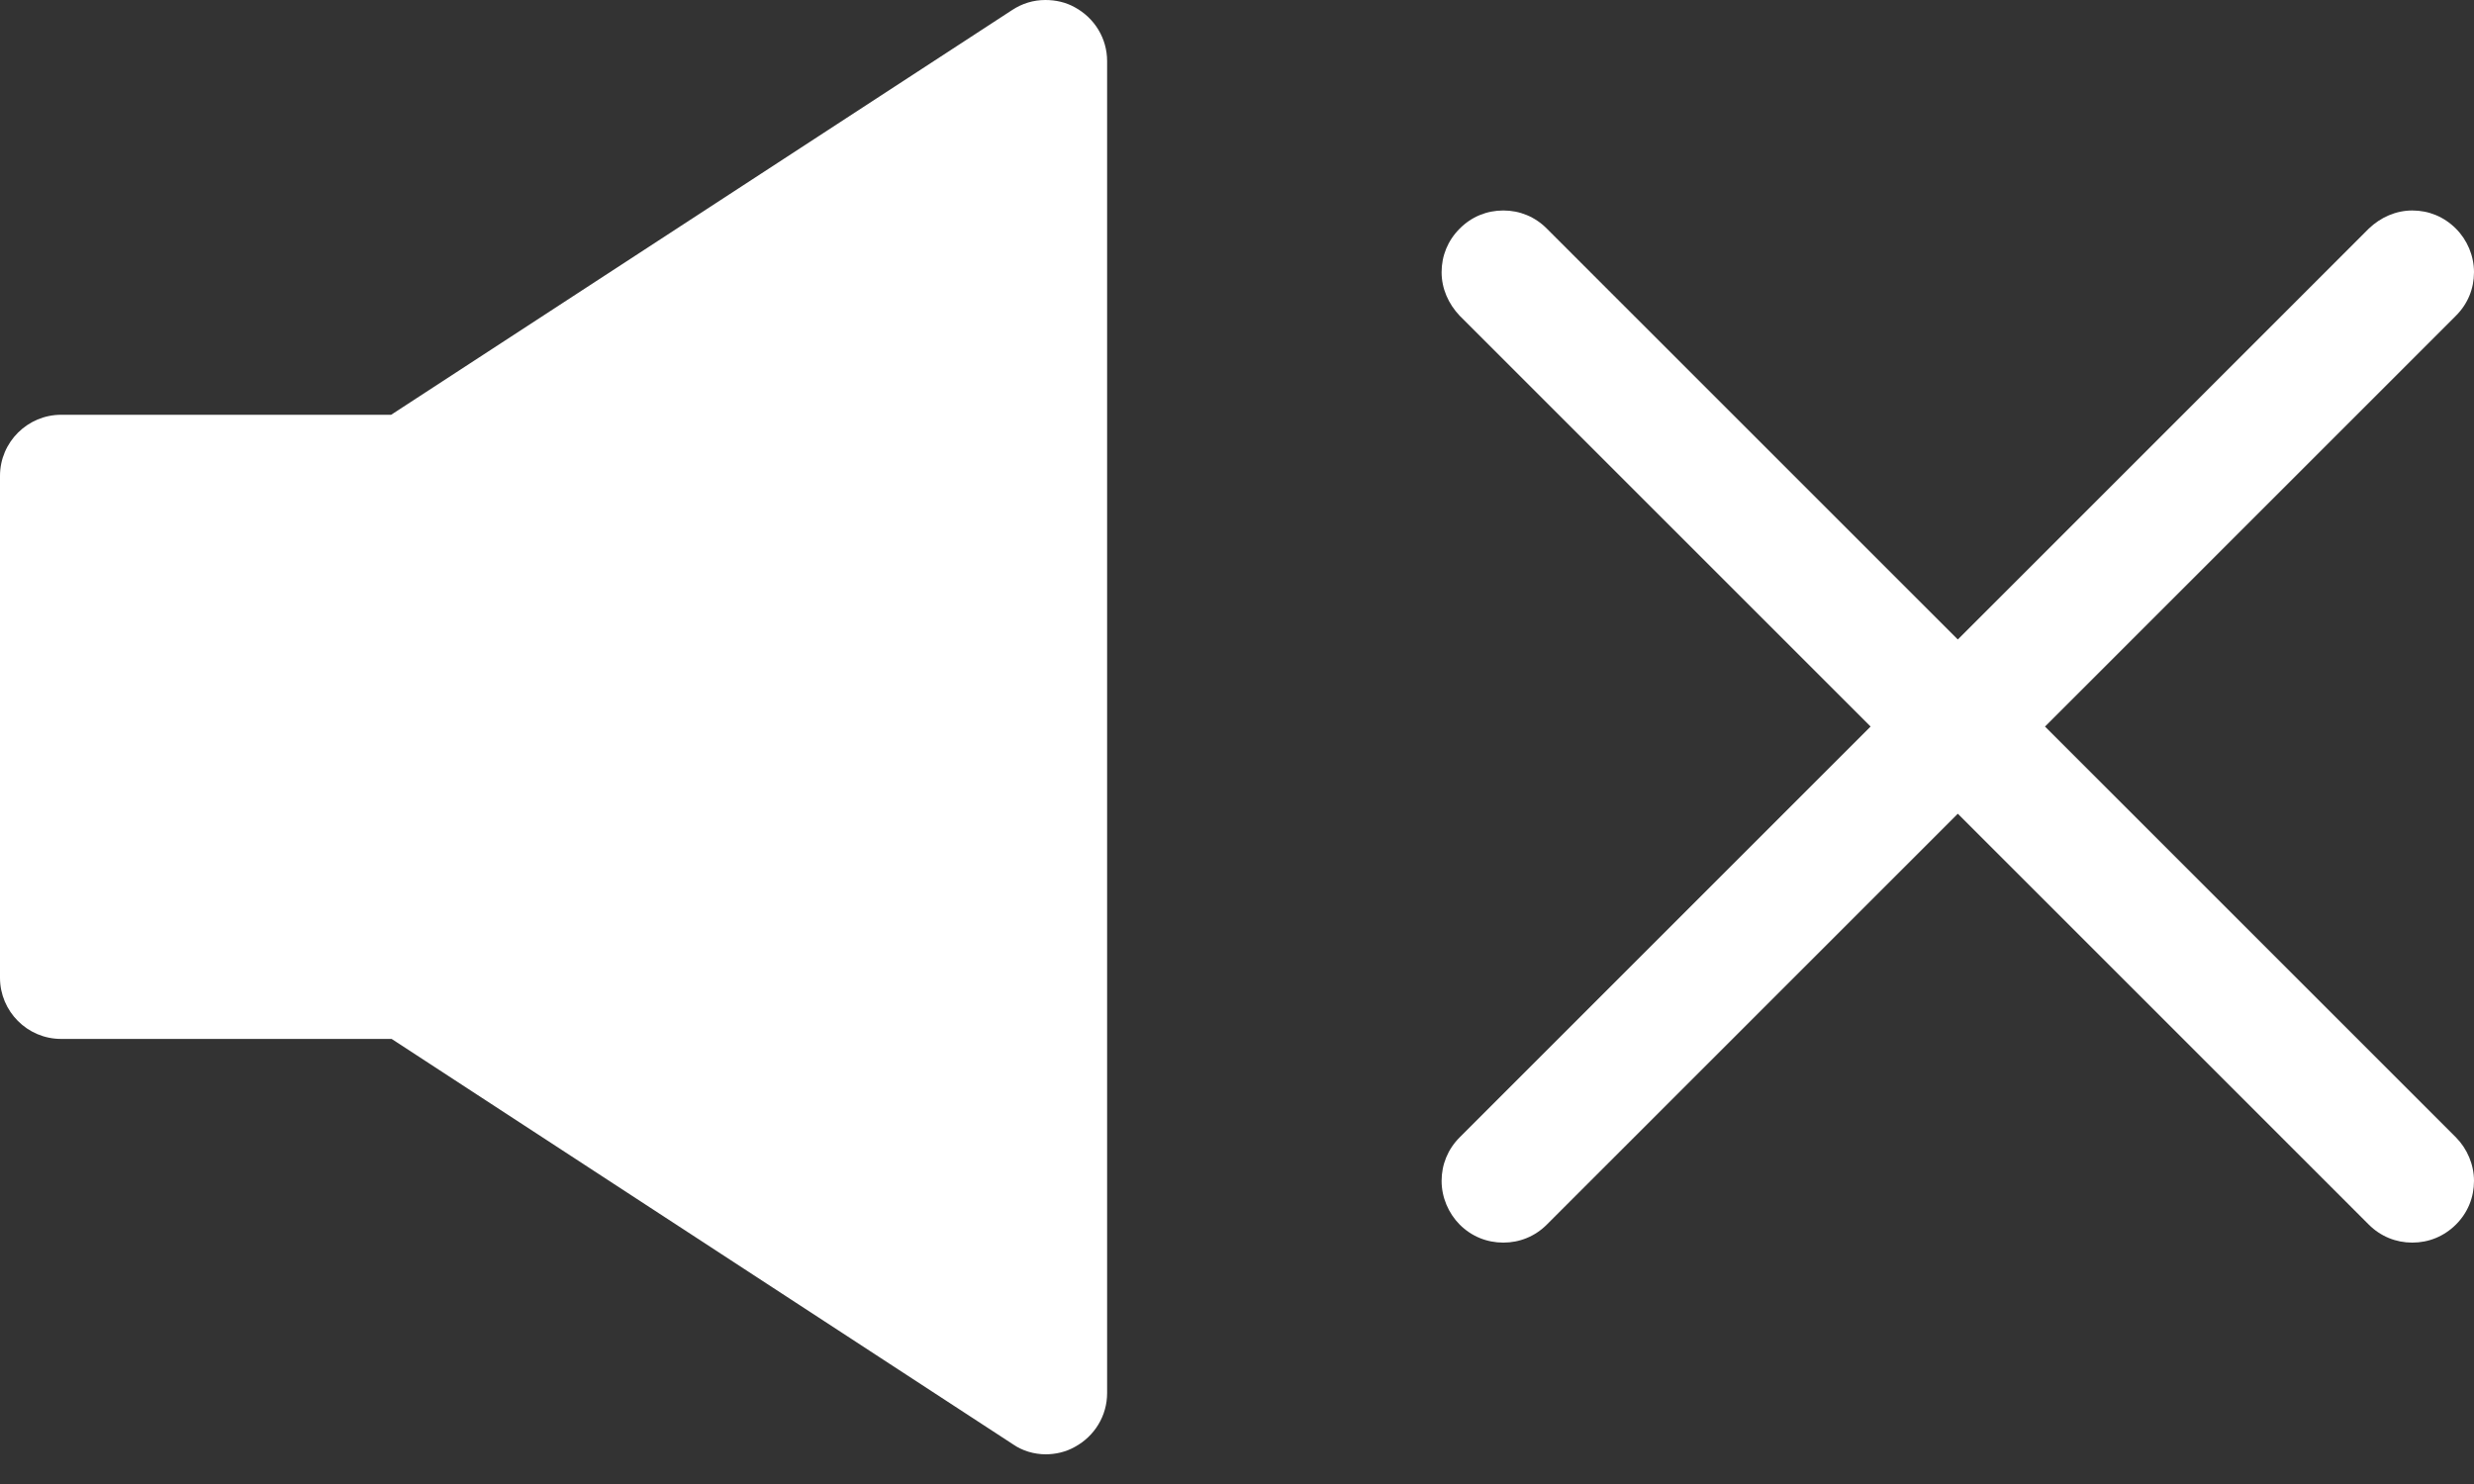 <svg width="20" height="12" viewBox="0 0 20 12" fill="none" xmlns="http://www.w3.org/2000/svg">
<rect x="0" y="0" width="20" height="12" fill="#333333" stroke="none"/>
<path d="M8.456 11.76C8.36 11.76 8.264 11.732 8.186 11.677L3.166 8.401H0.494C0.22 8.401 0 8.177 0 7.907V3.848C0 3.574 0.224 3.354 0.494 3.354H3.162L8.181 0.082C8.264 0.027 8.355 0 8.451 0C8.534 0 8.616 0.018 8.689 0.059C8.849 0.146 8.95 0.311 8.95 0.494V11.265C8.95 11.448 8.849 11.613 8.689 11.7C8.616 11.741 8.534 11.76 8.451 11.76H8.456Z" fill="white"/>
<path d="M19.501 10.048C19.369 10.048 19.245 9.998 19.149 9.902L15.827 6.58L12.505 9.902C12.409 9.998 12.285 10.048 12.153 10.048C12.02 10.048 11.896 9.998 11.8 9.902C11.709 9.81 11.654 9.682 11.654 9.549C11.654 9.417 11.704 9.293 11.8 9.197L15.122 5.875L11.8 2.553C11.709 2.457 11.654 2.334 11.654 2.201C11.654 2.068 11.704 1.945 11.8 1.849C11.896 1.752 12.02 1.702 12.153 1.702C12.285 1.702 12.409 1.752 12.505 1.849L15.827 5.171L19.149 1.849C19.245 1.757 19.369 1.702 19.501 1.702C19.634 1.702 19.757 1.752 19.854 1.849C19.945 1.94 20 2.068 20 2.201C20 2.334 19.95 2.457 19.854 2.553L16.532 5.875L19.854 9.197C19.945 9.289 20 9.417 20 9.549C20 9.682 19.95 9.806 19.854 9.902C19.757 9.998 19.634 10.048 19.501 10.048Z" fill="white"/>
</svg>
